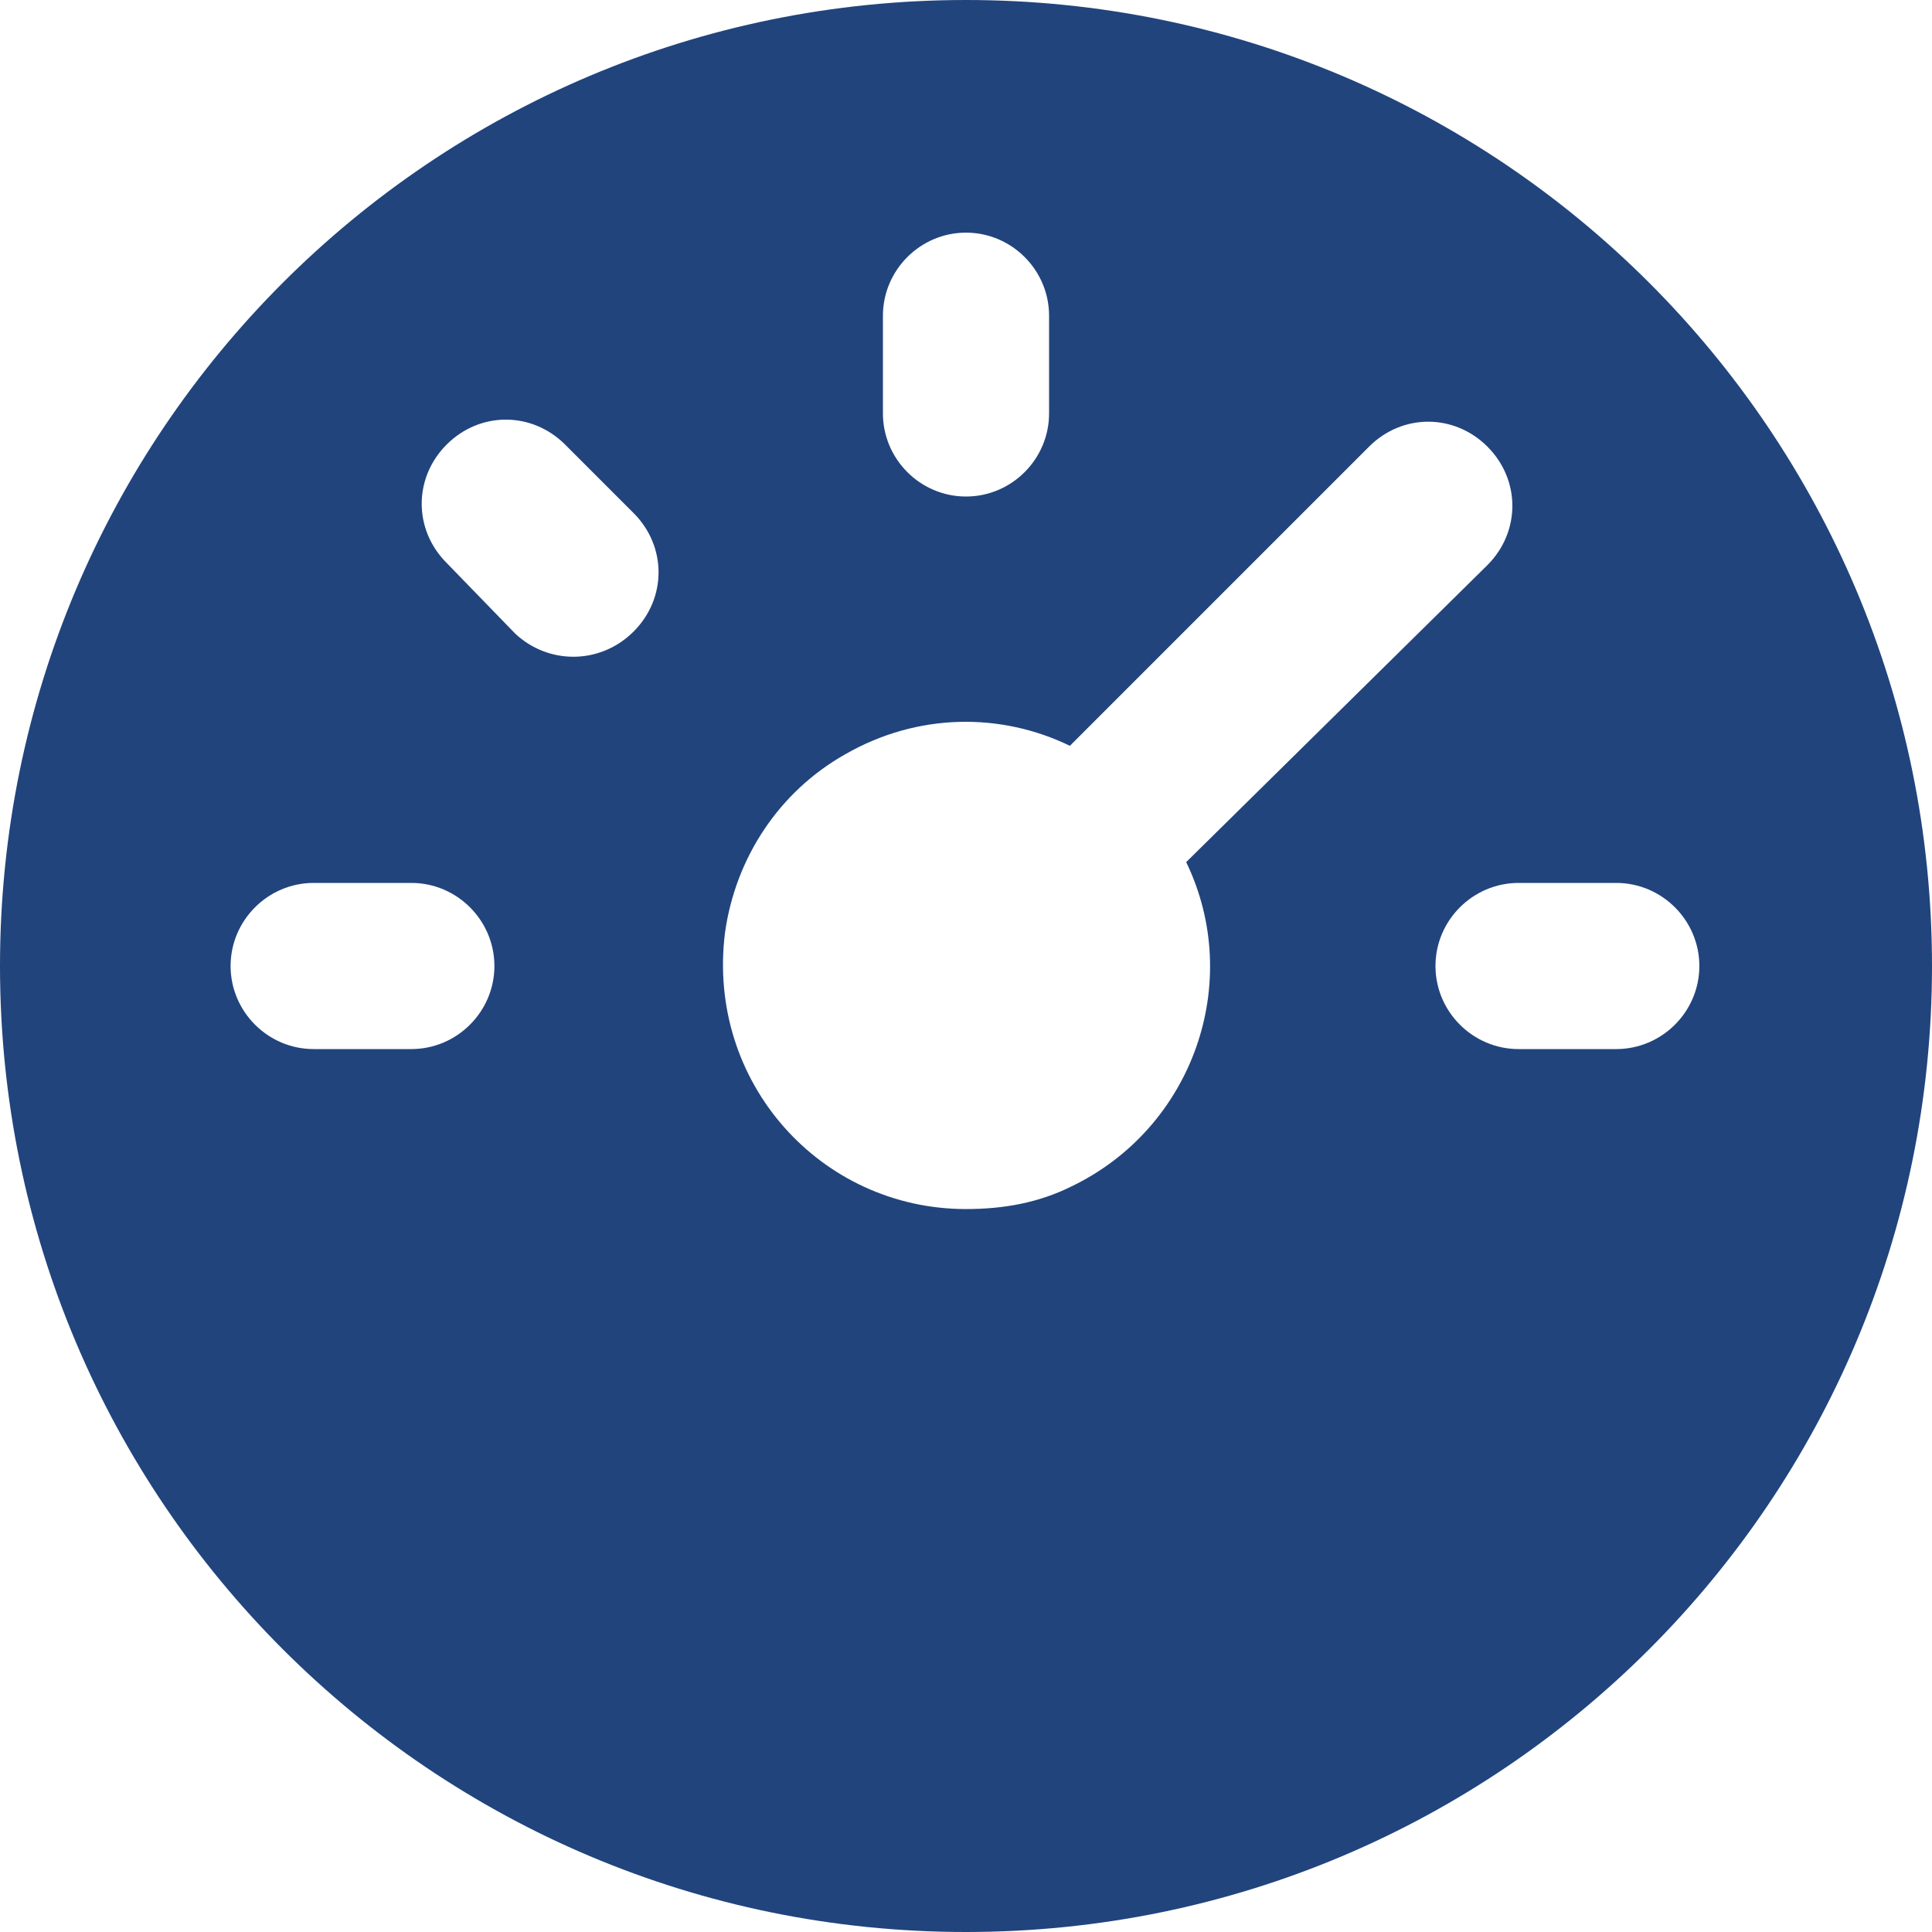 <?xml version="1.0" encoding="UTF-8"?> <svg xmlns="http://www.w3.org/2000/svg" width="31" height="31" viewBox="0 0 31 31" fill="none"> <path d="M15.5 0C6.933 0 0 6.933 0 15.5C0 24.067 6.933 31 15.5 31C24.067 31 31 24.067 31 15.5C31 6.933 24.067 0 15.5 0ZM14.167 5.067C14.167 4.333 14.767 3.733 15.5 3.733C16.233 3.733 16.833 4.333 16.833 5.067V6.633C16.833 7.367 16.233 7.967 15.5 7.967C14.767 7.967 14.167 7.367 14.167 6.633V5.067ZM6.6 16.833H5.033C4.3 16.833 3.7 16.233 3.7 15.5C3.7 14.767 4.3 14.167 5.033 14.167H6.6C7.333 14.167 7.933 14.767 7.933 15.5C7.933 16.233 7.333 16.833 6.6 16.833ZM10.167 10.133C9.633 10.667 8.8 10.667 8.267 10.167L7.167 9.033C6.633 8.5 6.633 7.667 7.167 7.133C7.7 6.6 8.533 6.6 9.067 7.133L10.167 8.233C10.7 8.767 10.7 9.6 10.167 10.133ZM17.2 19.033C16.667 19.3 16.1 19.4 15.5 19.4C13.167 19.4 11.333 17.367 11.633 14.967C11.8 13.767 12.5 12.7 13.567 12.1C14.733 11.433 16.067 11.433 17.167 11.967L21.967 7.167C22.5 6.633 23.333 6.633 23.867 7.167C24.4 7.7 24.4 8.533 23.867 9.067L19.033 13.833C19.967 15.767 19.133 18.1 17.2 19.033ZM25.933 16.833H24.367C23.633 16.833 23.033 16.233 23.033 15.5C23.033 14.767 23.633 14.167 24.367 14.167H25.933C26.667 14.167 27.267 14.767 27.267 15.5C27.267 16.233 26.667 16.833 25.933 16.833Z" fill="#21447D"></path> </svg> 